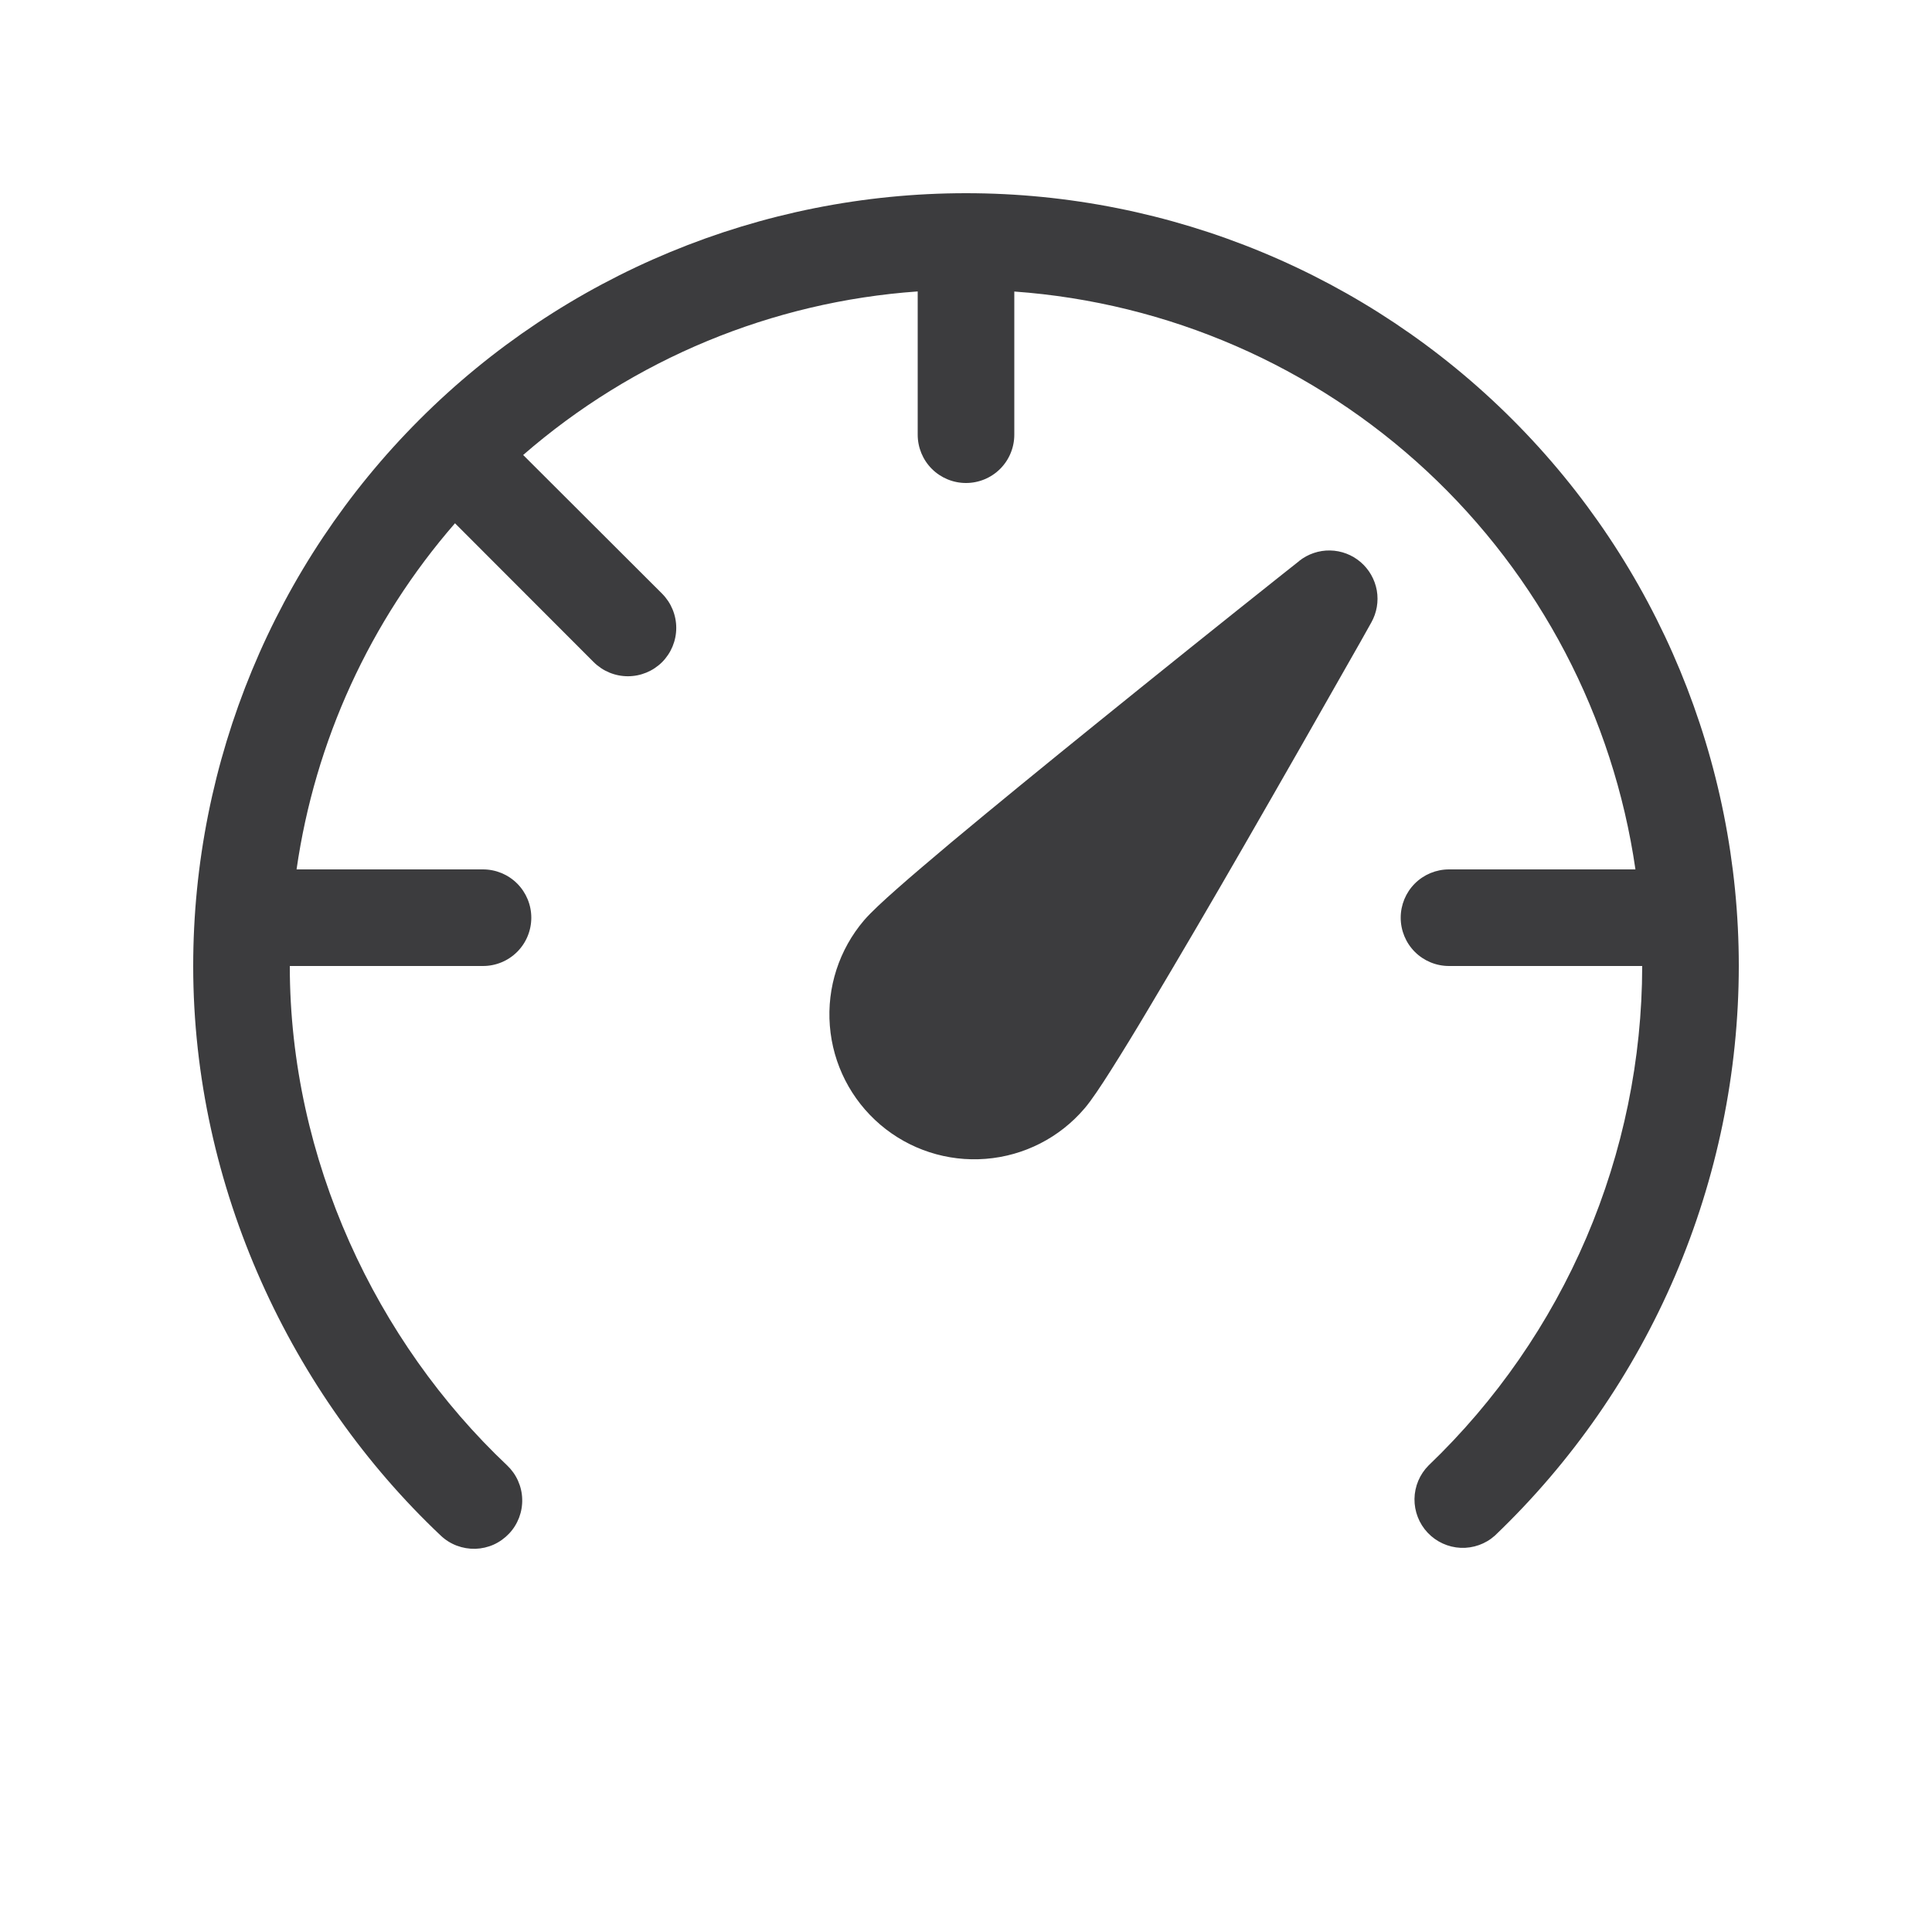 <?xml version="1.0" encoding="UTF-8"?> <svg xmlns="http://www.w3.org/2000/svg" width="38" height="38" viewBox="0 0 38 38" fill="none"> <path d="M10.29 8.949C12.459 7.063 15.183 5.934 18.05 5.732V8.55C18.05 8.802 18.15 9.044 18.328 9.222C18.506 9.4 18.748 9.5 19 9.5C19.252 9.5 19.494 9.4 19.672 9.222C19.85 9.044 19.95 8.802 19.95 8.55V5.734C22.977 5.951 25.839 7.197 28.062 9.264C30.284 11.331 31.732 14.096 32.167 17.1H28.5C28.248 17.1 28.006 17.2 27.828 17.378C27.65 17.556 27.55 17.798 27.55 18.05C27.55 18.302 27.65 18.544 27.828 18.722C28.006 18.9 28.248 19 28.5 19H32.3C32.298 20.836 31.924 22.652 31.203 24.34C30.481 26.028 29.425 27.553 28.099 28.823C27.924 28.998 27.825 29.234 27.821 29.481C27.818 29.728 27.911 29.967 28.08 30.146C28.25 30.326 28.483 30.433 28.73 30.444C28.977 30.454 29.218 30.369 29.402 30.204C30.917 28.757 32.122 27.018 32.947 25.093C33.771 23.167 34.198 21.095 34.2 19C34.2 14.969 32.599 11.102 29.748 8.252C26.898 5.401 23.031 3.8 19 3.8C14.969 3.8 11.102 5.401 8.252 8.252C5.401 11.102 3.8 14.969 3.8 19C3.8 23.36 5.738 27.436 8.67 30.204C8.761 30.29 8.867 30.357 8.984 30.401C9.101 30.445 9.225 30.466 9.35 30.463C9.474 30.459 9.597 30.431 9.711 30.38C9.825 30.328 9.927 30.255 10.013 30.164C10.099 30.074 10.165 29.967 10.21 29.85C10.254 29.733 10.275 29.609 10.271 29.485C10.268 29.36 10.239 29.237 10.188 29.123C10.137 29.009 10.064 28.907 9.973 28.821C7.401 26.391 5.7 22.806 5.7 19H9.5C9.752 19 9.994 18.9 10.172 18.722C10.35 18.544 10.45 18.302 10.45 18.05C10.45 17.798 10.35 17.556 10.172 17.378C9.994 17.2 9.752 17.1 9.5 17.1H5.833C6.195 14.578 7.277 12.215 8.949 10.292L11.677 13.023C11.856 13.201 12.098 13.301 12.35 13.301C12.602 13.301 12.844 13.201 13.023 13.023C13.201 12.844 13.301 12.602 13.301 12.35C13.301 12.098 13.201 11.856 13.023 11.677L10.29 8.949ZM25.553 11.033C25.726 10.896 25.941 10.823 26.161 10.827C26.382 10.831 26.594 10.912 26.761 11.055C26.929 11.199 27.041 11.396 27.08 11.613C27.118 11.83 27.079 12.054 26.971 12.245L26.762 12.618C25.997 13.967 25.229 15.314 24.455 16.657C23.836 17.733 23.209 18.803 22.574 19.868C22.336 20.269 22.093 20.667 21.844 21.061C21.654 21.36 21.468 21.643 21.331 21.802C20.84 22.378 20.141 22.734 19.388 22.793C18.634 22.853 17.888 22.611 17.313 22.12C16.738 21.629 16.381 20.93 16.322 20.176C16.262 19.423 16.505 18.676 16.995 18.101C17.132 17.942 17.381 17.712 17.647 17.478C17.932 17.225 18.299 16.916 18.711 16.568C19.54 15.876 20.577 15.029 21.588 14.212C22.793 13.237 24.003 12.266 25.217 11.301L25.553 11.035V11.033Z" fill="#3C3C3E"></path> </svg> 